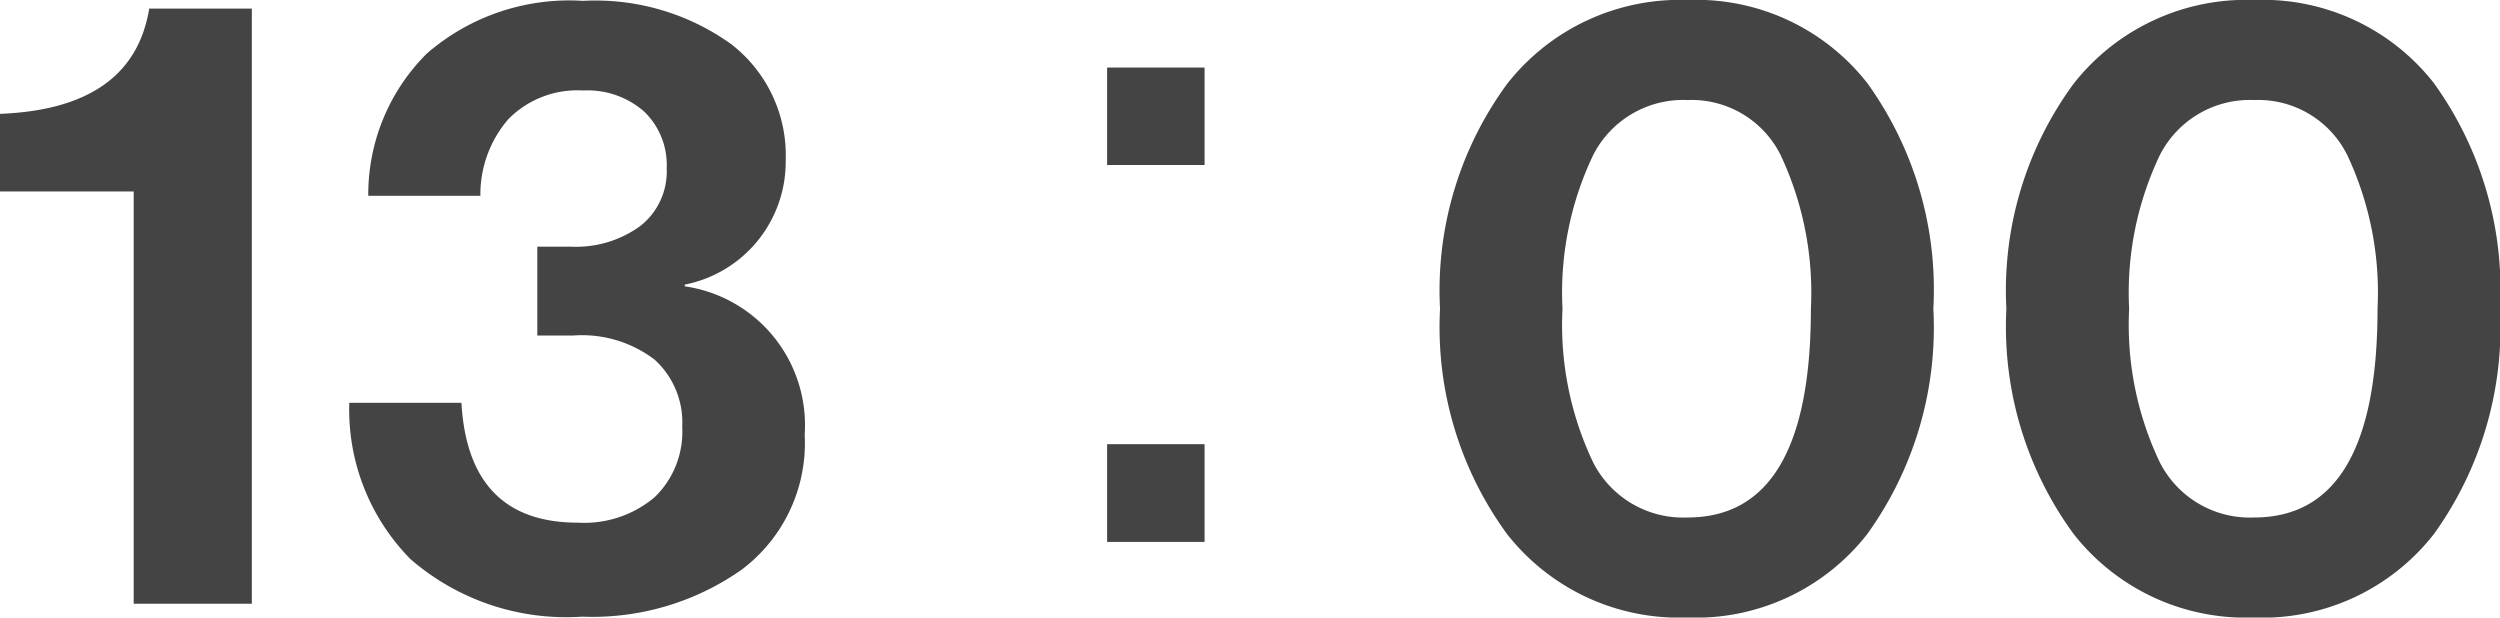 <svg xmlns="http://www.w3.org/2000/svg" width="43.48" height="10.74" viewBox="0 0 43.48 10.74">
  <g id="グループ_72741" data-name="グループ 72741" transform="translate(-145.405 -4167.691)">
    <path id="パス_2506" data-name="パス 2506" d="M2.73,0V-7.17H.405V-8.52Q2.715-8.61,3-10.35H4.785V0Zm7.8.225a4.133,4.133,0,0,1-2.985-1A3.7,3.7,0,0,1,6.48-3.495H8.43Q8.55-1.41,10.455-1.41a1.9,1.9,0,0,0,1.335-.442,1.58,1.58,0,0,0,.48-1.223,1.473,1.473,0,0,0-.48-1.17,2.083,2.083,0,0,0-1.41-.42H9.75V-6.21h.585a1.9,1.9,0,0,0,1.207-.36A1.206,1.206,0,0,0,12-7.575a1.286,1.286,0,0,0-.39-.983,1.49,1.49,0,0,0-1.065-.368,1.679,1.679,0,0,0-1.3.5A2,2,0,0,0,8.76-7.095H6.81A3.452,3.452,0,0,1,7.83-9.57a3.779,3.779,0,0,1,2.715-.915,4.048,4.048,0,0,1,2.573.75A2.442,2.442,0,0,1,14.07-7.71a2.177,2.177,0,0,1-1.755,2.16v.03A2.439,2.439,0,0,1,14.4-2.94,2.752,2.752,0,0,1,13.305-.593,4.512,4.512,0,0,1,10.53.225Z" transform="translate(145 4178.191)" fill="#454444"/>
    <path id="パス_2505" data-name="パス 2505" d="M4.74.24A3.8,3.8,0,0,1,1.613-1.215,6.1,6.1,0,0,1,.45-5.13,6.069,6.069,0,0,1,1.62-9.045,3.816,3.816,0,0,1,4.755-10.5,3.777,3.777,0,0,1,7.883-9.052,6.145,6.145,0,0,1,9.03-5.13,6.152,6.152,0,0,1,7.883-1.215,3.785,3.785,0,0,1,4.74.24ZM4.755-1.5Q6.9-1.5,6.9-5.13A5.619,5.619,0,0,0,6.375-7.8a1.728,1.728,0,0,0-1.62-.96,1.755,1.755,0,0,0-1.643.96A5.552,5.552,0,0,0,2.58-5.13a5.552,5.552,0,0,0,.532,2.67A1.755,1.755,0,0,0,4.755-1.5ZM14.595.24a3.8,3.8,0,0,1-3.127-1.455A6.1,6.1,0,0,1,10.3-5.13a6.069,6.069,0,0,1,1.17-3.915A3.816,3.816,0,0,1,14.61-10.5a3.777,3.777,0,0,1,3.127,1.448A6.145,6.145,0,0,1,18.885-5.13a6.152,6.152,0,0,1-1.147,3.915A3.785,3.785,0,0,1,14.595.24ZM14.61-1.5q2.145,0,2.145-3.63A5.619,5.619,0,0,0,16.23-7.8a1.728,1.728,0,0,0-1.62-.96,1.755,1.755,0,0,0-1.642.96,5.552,5.552,0,0,0-.533,2.67,5.552,5.552,0,0,0,.533,2.67A1.755,1.755,0,0,0,14.61-1.5Z" transform="translate(170 4178.191)" fill="#454444"/>
    <path id="パス_2504" data-name="パス 2504" d="M.855-9.825H-.84V-8.13H.855Zm0,8.25v-1.7H-.84v1.7Z" transform="translate(165.5 4178.691)" fill="#454444"/>
  </g>
</svg>
